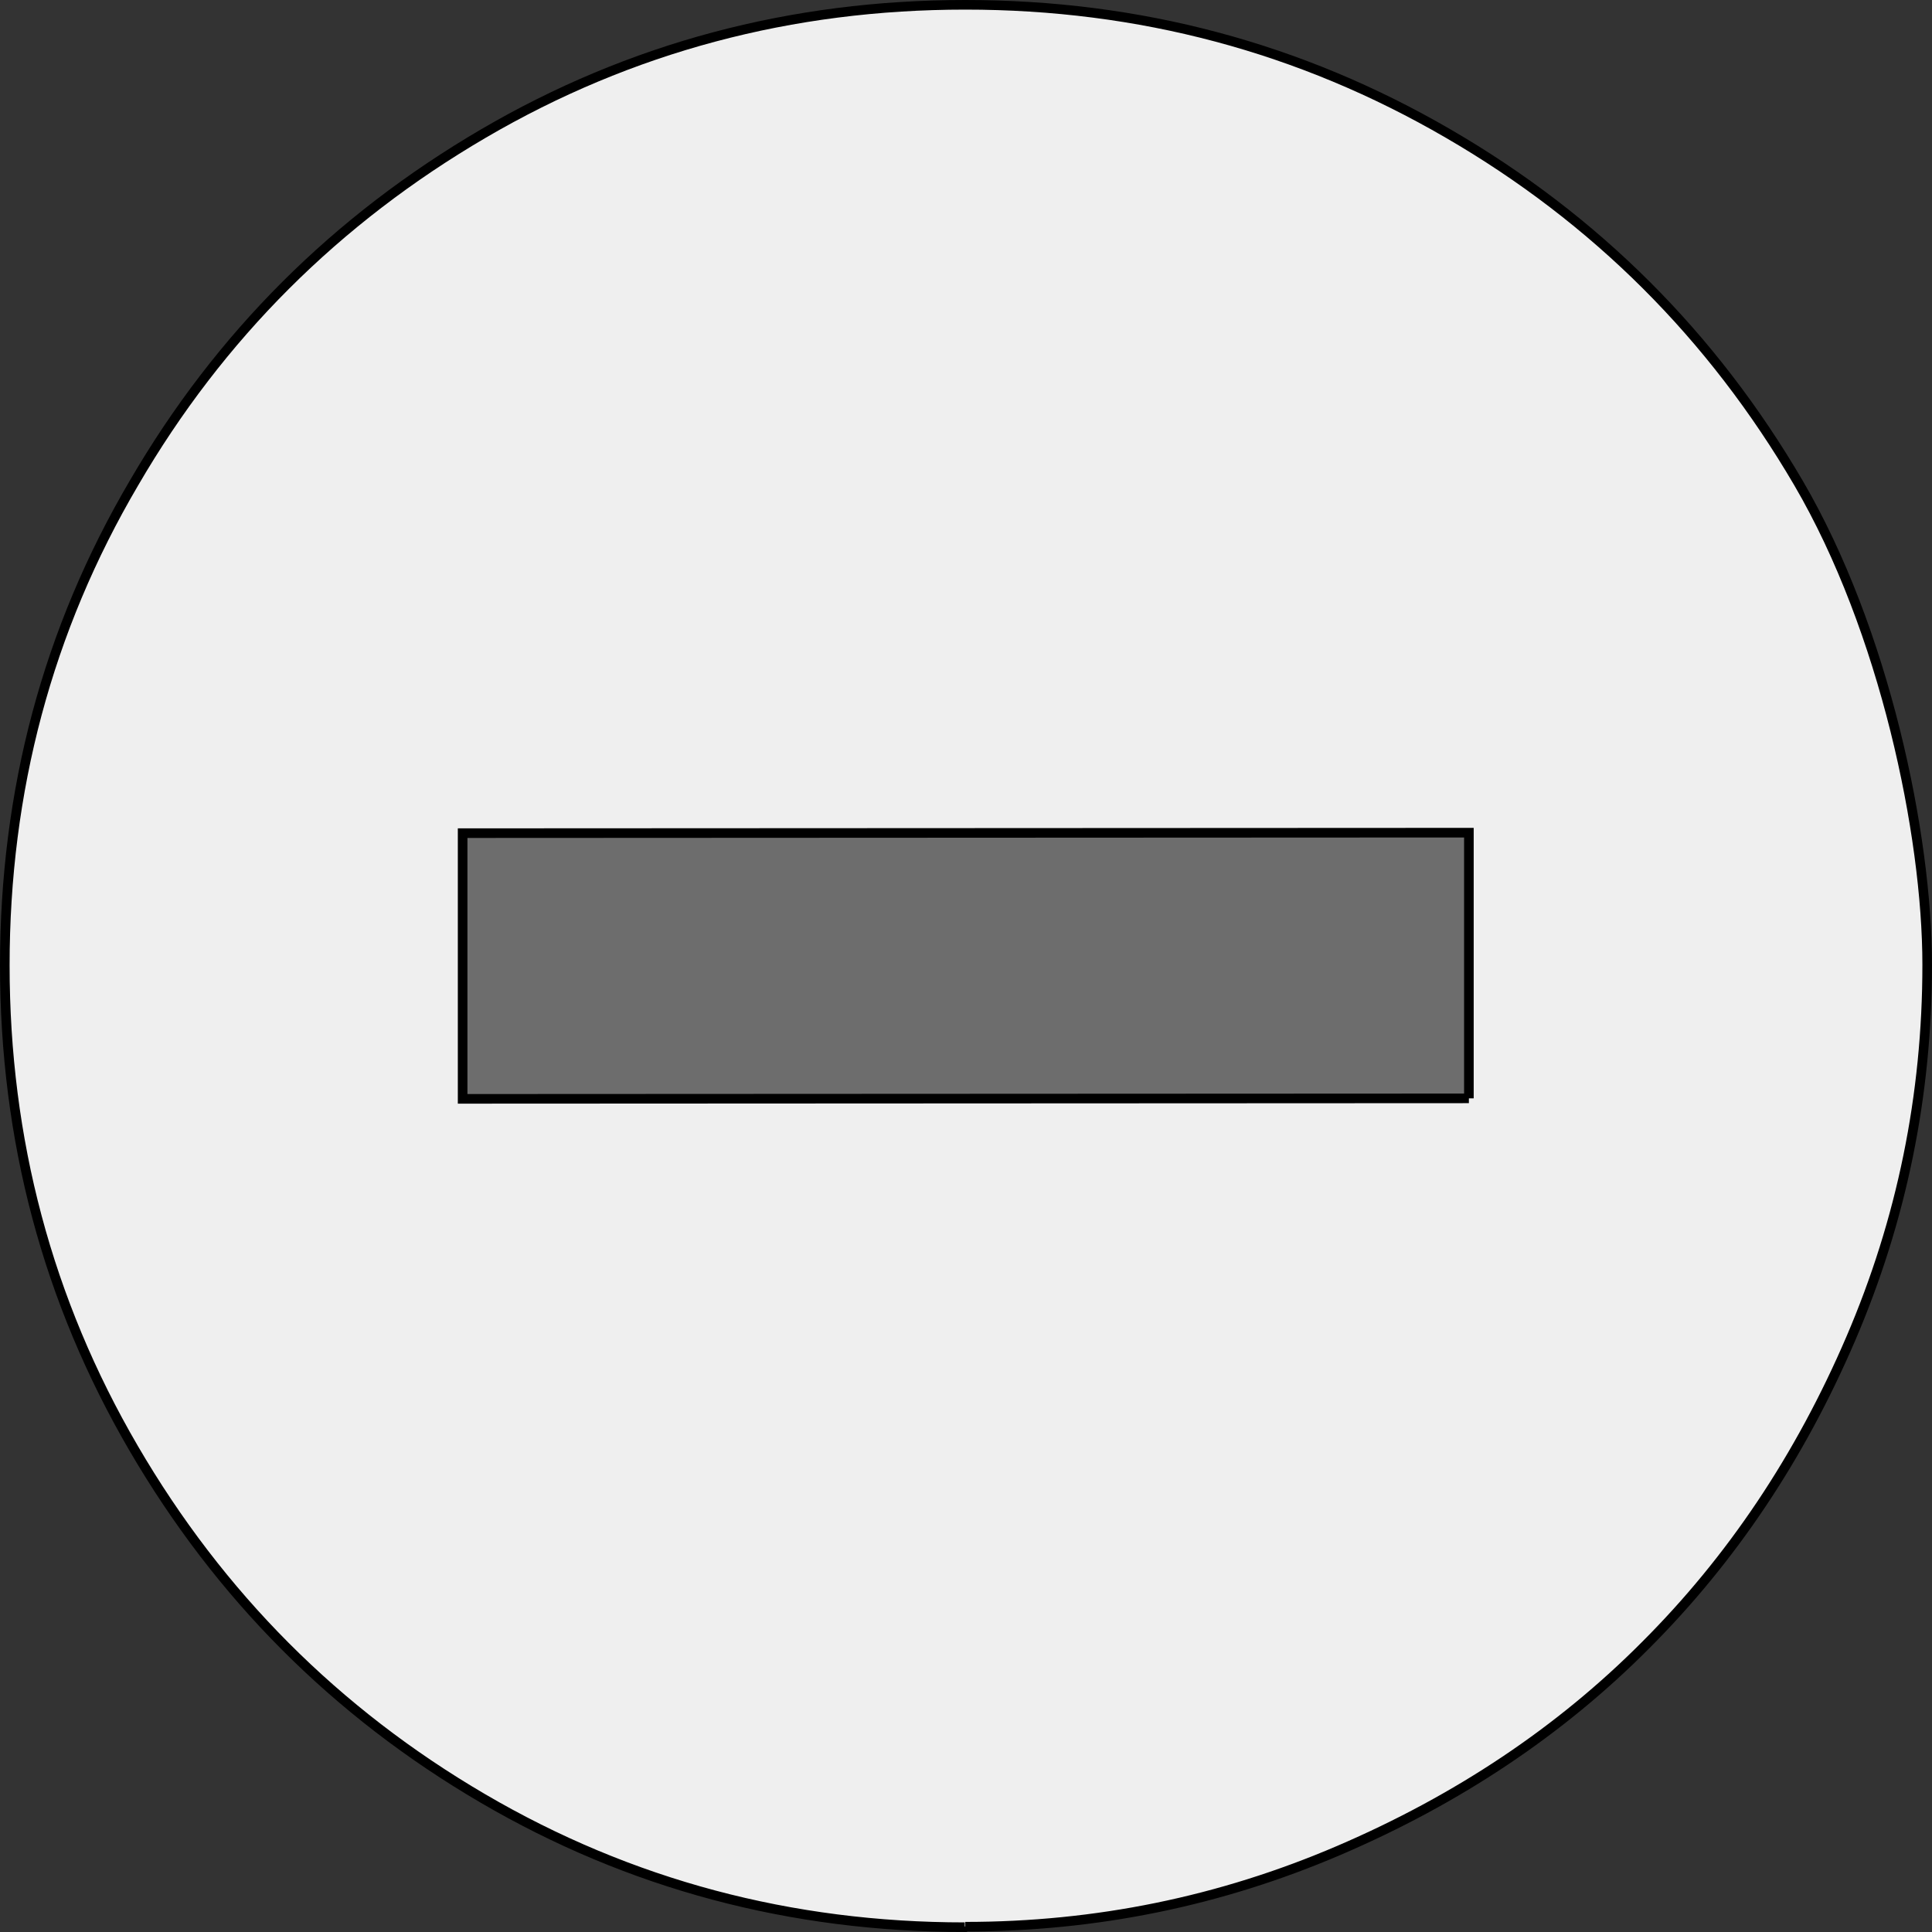 <?xml version="1.0" encoding="UTF-8"?> <svg xmlns="http://www.w3.org/2000/svg" id="Layer_1" viewBox="0 0 402.1 402.1"><rect x="0" y="0" width="402.1" height="402.1" fill="#333333" stroke="none"/><defs><style>.cls-1{fill:#6d6d6d;}.cls-1,.cls-2{stroke:#000;stroke-miterlimit:10;stroke-width:2px;}.cls-2{fill:#efefef;}</style></defs><path class="cls-2" d="M200.9,401c27.2,0,53.1-5.3,77.8-15.9s46-24.8,63.8-42.7c17.9-17.9,32.1-39.1,42.7-63.8,10.6-24.7,15.9-50.6,15.9-77.8s-8.9-69.7-26.8-100.3-42.2-54.9-72.9-72.7C270.6,9.9,237.1,1,200.9,1s-69.7,8.9-100.3,26.8c-30.6,17.9-54.9,42.1-72.7,72.7C9.9,131.1,1,164.6,1,200.9s8.9,69.8,26.8,100.5c17.9,30.7,42.1,55,72.7,72.9s64.1,26.8,100.3,26.8h0l.1-.1Z"></path><polyline class="cls-1" points="305.714 228.598 96.286 228.698 96.286 173.402 305.714 173.302 305.714 228.598"></polyline></svg> 